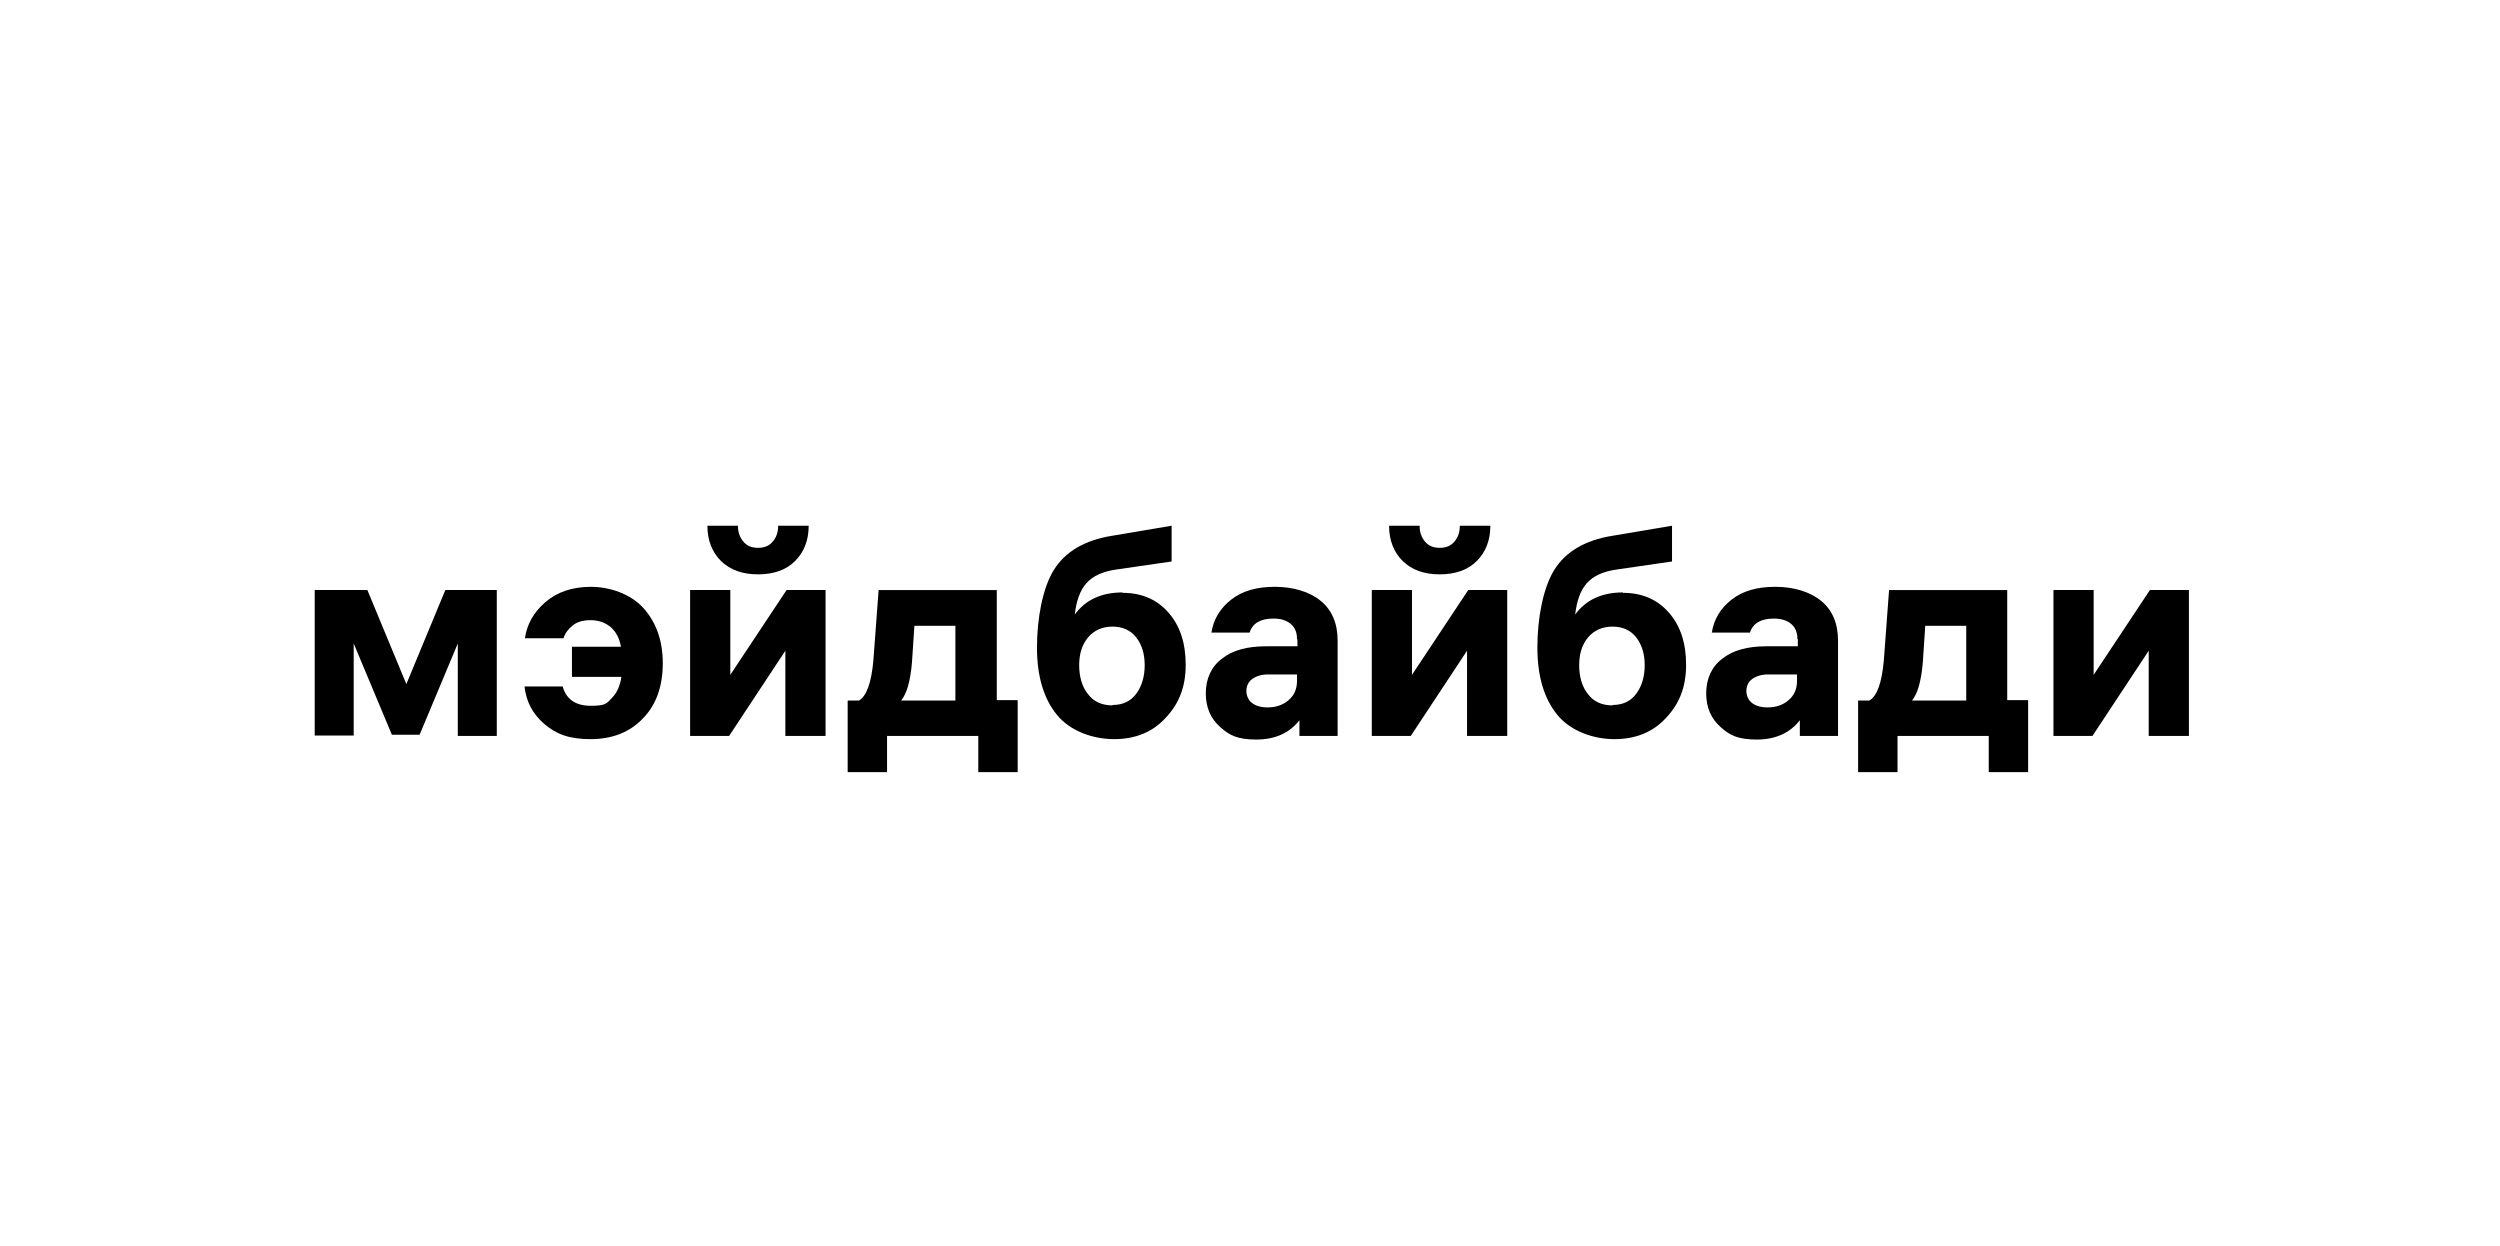 <?xml version="1.0" encoding="UTF-8"?> <svg xmlns="http://www.w3.org/2000/svg" version="1.1" viewBox="0 0 622 310"><g><g id="Layer_1"><g><path d="M78.3,146.8h13.1l9.7,23.4,9.7-23.4h12.8v36.3h-9.7v-23l-9.5,22.7h-6.9l-9.5-22.7v22.9h-9.7v-36.3Z"></path><path d="M142.2,160.9h12.3c-.4-2.1-1.2-3.7-2.6-4.9-1.3-1.1-3-1.7-4.9-1.7s-3.4.4-4.5,1.3c-1.1.9-1.9,1.9-2.3,3.2h-9.6c.5-3.5,2.2-6.5,5.1-9,2.9-2.5,6.7-3.8,11.3-3.8s9.8,1.7,13,5.2c3.2,3.5,4.9,8.1,4.9,13.8s-1.6,10.3-4.9,13.7c-3.3,3.5-7.7,5.2-13.1,5.2s-8.6-1.3-11.5-3.8c-2.9-2.5-4.5-5.6-4.9-9.3h9.5c.9,3.2,3.2,4.8,7,4.8s3.9-.6,5.2-1.9c1.3-1.3,2.1-3.1,2.4-5.3h-12.3v-7.6Z"></path><path d="M205.4,146.8v36.3h-10v-21.2l-14,21.2h-9.7v-36.3h10v21.1l14-21.1h9.7ZM183.6,130.8c0,1.5.4,2.8,1.3,3.9.9,1.1,2.1,1.6,3.7,1.6s2.8-.5,3.7-1.6c.9-1.1,1.3-2.3,1.3-3.9h7.6c0,3.7-1.2,6.6-3.4,8.8-2.2,2.2-5.3,3.3-9.2,3.3s-6.9-1.1-9.2-3.3c-2.2-2.2-3.4-5.1-3.4-8.8h7.6Z"></path><path d="M253.2,174.3v17.8h-9.8v-9h-22.7v9h-9.8v-17.8h2.8c1.9-1.1,3.1-4.4,3.6-10l1.3-17.5h29.4v27.4h5.1ZM226.9,164.8c-.4,4.7-1.3,7.8-2.7,9.5h13.5v-18.6h-10.2l-.6,9.1Z"></path><path d="M279.3,147.5c4.7,0,8.5,1.6,11.4,4.9,2.9,3.3,4.3,7.6,4.3,13s-1.6,9.6-4.9,13.1c-3.2,3.6-7.6,5.4-12.9,5.4s-10.9-2-14.2-6c-3.3-4-5-9.6-5-16.8s1.4-14.8,4.2-19.3c2.8-4.5,7.6-7.4,14.5-8.5l14.8-2.5v8.9l-13.8,2c-3.4.5-5.8,1.6-7.4,3.4-1.6,1.8-2.5,4.4-2.9,7.8,2.7-3.7,6.7-5.5,11.9-5.5ZM276.8,175.4c2.5,0,4.5-.9,5.9-2.8,1.4-1.9,2.1-4.3,2.1-7.1s-.7-5.1-2.1-6.9c-1.4-1.8-3.4-2.7-5.9-2.7s-4.6.9-6.1,2.7c-1.5,1.8-2.2,4.1-2.2,6.9s.7,5.4,2.2,7.2c1.4,1.9,3.5,2.8,6.1,2.8Z"></path><path d="M322.7,159c0-1.6-.5-2.9-1.6-3.8-1.1-.9-2.5-1.3-4.3-1.3-3.2,0-5.2,1.2-5.9,3.5h-9.5c.5-3.3,2.2-6.1,4.9-8.2,2.8-2.2,6.4-3.2,10.9-3.2s8.6,1.2,11.4,3.5c2.8,2.3,4.2,5.6,4.2,9.9v23.7h-9.5v-3.9c-2.5,3.2-6.1,4.8-10.7,4.8s-6.7-1-9-3.1c-2.4-2.1-3.6-4.9-3.6-8.4s1.3-6.6,4-8.6c2.6-2.1,6.3-3.1,10.9-3.1h7.9v-1.7ZM315.4,176c2.1,0,3.8-.6,5.2-1.8,1.4-1.2,2.1-2.8,2.1-4.8v-1.6h-7.2c-1.6,0-2.9.4-3.9,1.1-1,.7-1.5,1.8-1.5,3s.5,2.3,1.4,3c.9.7,2.2,1.1,3.8,1.1Z"></path><path d="M375,146.8v36.3h-10v-21.2l-14,21.2h-9.7v-36.3h10v21.1l14-21.1h9.7ZM353.2,130.8c0,1.5.4,2.8,1.3,3.9.9,1.1,2.1,1.6,3.7,1.6s2.8-.5,3.7-1.6c.9-1.1,1.3-2.3,1.3-3.9h7.6c0,3.7-1.2,6.6-3.4,8.8-2.2,2.2-5.3,3.3-9.2,3.3s-6.9-1.1-9.2-3.3c-2.2-2.2-3.4-5.1-3.4-8.8h7.6Z"></path><path d="M403.8,147.5c4.7,0,8.5,1.6,11.4,4.9,2.9,3.3,4.3,7.6,4.3,13s-1.6,9.6-4.9,13.1c-3.2,3.6-7.6,5.4-12.9,5.4s-10.9-2-14.2-6c-3.3-4-5-9.6-5-16.8s1.4-14.8,4.2-19.3c2.8-4.5,7.6-7.4,14.5-8.5l14.8-2.5v8.9l-13.8,2c-3.4.5-5.8,1.6-7.4,3.4-1.6,1.8-2.5,4.4-2.9,7.8,2.7-3.7,6.7-5.5,11.9-5.5ZM401.2,175.4c2.5,0,4.5-.9,5.9-2.8,1.4-1.9,2.1-4.3,2.1-7.1s-.7-5.1-2.1-6.9c-1.4-1.8-3.4-2.7-5.9-2.7s-4.6.9-6.1,2.7c-1.5,1.8-2.2,4.1-2.2,6.9s.7,5.4,2.2,7.2c1.4,1.9,3.5,2.8,6.1,2.8Z"></path><path d="M447.2,159c0-1.6-.5-2.9-1.6-3.8-1.1-.9-2.5-1.3-4.3-1.3-3.2,0-5.2,1.2-5.9,3.5h-9.5c.5-3.3,2.2-6.1,4.9-8.2,2.8-2.2,6.4-3.2,10.9-3.2s8.6,1.2,11.4,3.5c2.8,2.3,4.2,5.6,4.2,9.9v23.7h-9.5v-3.9c-2.5,3.2-6.1,4.8-10.7,4.8s-6.7-1-9-3.1c-2.4-2.1-3.6-4.9-3.6-8.4s1.3-6.6,4-8.6c2.6-2.1,6.3-3.1,10.9-3.1h7.9v-1.7ZM439.8,176c2.1,0,3.8-.6,5.2-1.8,1.4-1.2,2.1-2.8,2.1-4.8v-1.6h-7.2c-1.6,0-2.9.4-3.9,1.1-1,.7-1.5,1.8-1.5,3s.5,2.3,1.4,3c.9.7,2.2,1.1,3.8,1.1Z"></path><path d="M504.6,174.3v17.8h-9.8v-9h-22.7v9h-9.8v-17.8h2.8c1.9-1.1,3.1-4.4,3.6-10l1.3-17.5h29.4v27.4h5.1ZM478.4,164.8c-.4,4.7-1.3,7.8-2.7,9.5h13.5v-18.6h-10.2l-.6,9.1Z"></path><path d="M544.6,146.8v36.3h-10v-21.2l-14,21.2h-9.7v-36.3h10v21.1l14-21.1h9.7Z"></path></g></g></g></svg> 